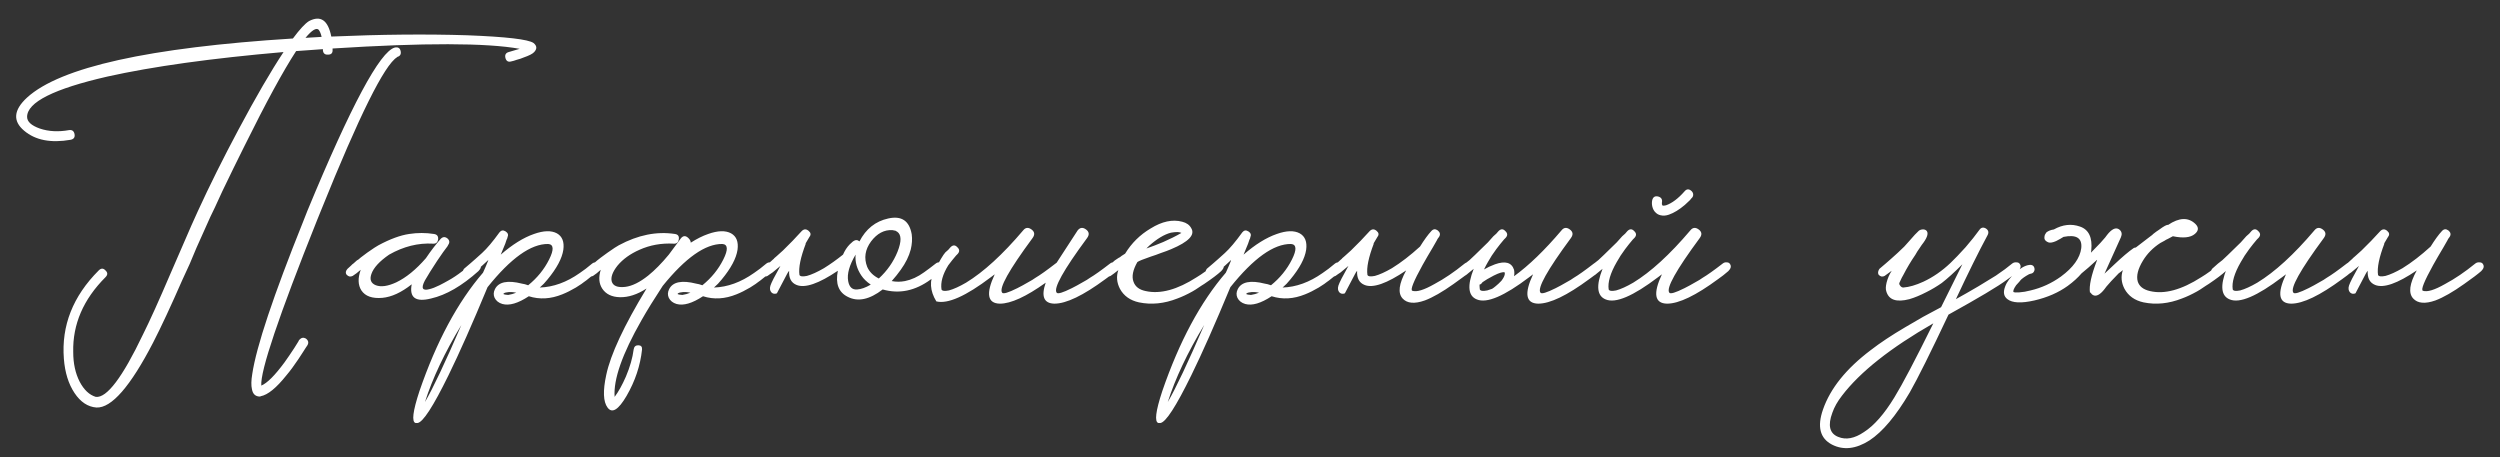 <?xml version="1.0" encoding="UTF-8"?> <svg xmlns="http://www.w3.org/2000/svg" width="93" height="17" viewBox="0 0 93 17" fill="none"><rect x="0" y="0" width="93" height="17" fill="#333333" stroke="none"/><path d="M11.964 1.372C11.94 1.26 11.904 1.172 11.856 1.108C11.768 1.02 11.604 1.12 11.364 1.408L11.964 1.372ZM11.796 8.188C10.372 11.748 9.68 13.8 9.72 14.344C9.936 14.256 10.224 13.968 10.584 13.48C10.704 13.312 10.824 13.136 10.944 12.952C10.984 12.888 11.024 12.824 11.064 12.76C11.096 12.712 11.116 12.676 11.124 12.652L11.136 12.64C11.208 12.56 11.288 12.544 11.376 12.592C11.472 12.664 11.492 12.748 11.436 12.844L11.364 12.952L11.28 13.084C11.208 13.196 11.148 13.288 11.1 13.36C10.94 13.6 10.792 13.8 10.656 13.96C10.28 14.432 9.96 14.692 9.696 14.74C9.704 14.74 9.696 14.744 9.672 14.752C9.504 14.752 9.404 14.66 9.372 14.476C9.34 14.34 9.344 14.152 9.384 13.912C9.536 12.896 10.168 11.004 11.28 8.236L11.436 7.84C13.052 3.936 14.136 1.912 14.688 1.768C14.808 1.744 14.88 1.788 14.904 1.9C14.928 2.012 14.888 2.084 14.784 2.116C14.776 2.116 14.772 2.12 14.772 2.128C14.3 2.416 13.36 4.308 11.952 7.804L11.796 8.188ZM19.848 1.6C19.976 1.704 19.984 1.816 19.872 1.936C19.816 2 19.684 2.068 19.476 2.14C19.404 2.172 19.32 2.2 19.224 2.224L19.116 2.26L19.02 2.284C18.908 2.316 18.836 2.276 18.804 2.164C18.772 2.044 18.812 1.968 18.924 1.936C19.124 1.88 19.26 1.84 19.332 1.816C18.092 1.592 15.772 1.588 12.372 1.804V1.852C12.38 1.972 12.324 2.032 12.204 2.032C12.084 2.04 12.02 1.984 12.012 1.864V1.828C11.884 1.836 11.72 1.848 11.52 1.864L11.016 1.9C10.536 2.636 9.896 3.812 9.096 5.428C8.824 5.972 8.548 6.536 8.268 7.12C8.172 7.328 8.08 7.528 7.992 7.72C7.92 7.864 7.864 7.98 7.824 8.068C7.696 8.356 7.524 8.74 7.308 9.22L7.056 9.82L6.78 10.42C6.356 11.388 5.996 12.16 5.7 12.736C4.852 14.376 4.148 15.184 3.588 15.16C3.268 15.136 2.996 14.956 2.772 14.62C2.548 14.284 2.416 13.86 2.376 13.348C2.28 12.116 2.712 11.02 3.672 10.06C3.76 9.972 3.844 9.972 3.924 10.06C4.012 10.14 4.012 10.224 3.924 10.312C3.1 11.136 2.7 12.064 2.724 13.096C2.724 13.52 2.804 13.888 2.964 14.2C3.124 14.504 3.324 14.692 3.564 14.764C3.972 14.812 4.556 14.04 5.316 12.448C5.572 11.936 5.912 11.184 6.336 10.192L6.852 9.004C7.044 8.556 7.212 8.176 7.356 7.864C7.796 6.904 8.3 5.892 8.868 4.828C9.516 3.612 10.076 2.648 10.548 1.936C7.868 2.168 5.684 2.472 3.996 2.848C2.004 3.304 1.008 3.804 1.008 4.348C1.008 4.524 1.164 4.668 1.476 4.78C1.804 4.892 2.168 4.912 2.568 4.84C2.68 4.824 2.748 4.872 2.772 4.984C2.796 5.104 2.748 5.176 2.628 5.2C1.892 5.328 1.316 5.216 0.9 4.864C0.468 4.504 0.504 4.092 1.008 3.628C2.248 2.5 5.544 1.768 10.896 1.432C11.152 1.088 11.352 0.872 11.496 0.784C11.928 0.56 12.204 0.752 12.324 1.36C14.172 1.28 15.856 1.264 17.376 1.312C18.832 1.368 19.656 1.464 19.848 1.6ZM17.86 9.82C17.916 9.9 17.895 9.988 17.799 10.084C17.183 10.636 16.596 10.976 16.035 11.104C15.46 11.248 15.22 11.072 15.316 10.576C14.931 10.88 14.568 11.048 14.223 11.08C13.848 11.112 13.588 11.02 13.444 10.804C13.316 10.604 13.307 10.348 13.419 10.036C13.3 10.14 13.2 10.216 13.12 10.264C13.088 10.28 13.052 10.288 13.011 10.288C12.972 10.28 12.935 10.26 12.903 10.228C12.871 10.196 12.86 10.156 12.867 10.108C12.876 10.068 12.896 10.032 12.928 10C12.951 9.976 12.995 9.936 13.059 9.88L13.107 9.832L13.155 9.796C13.195 9.756 13.236 9.72 13.275 9.688C13.291 9.68 13.312 9.668 13.335 9.652C13.36 9.628 13.387 9.604 13.419 9.58C13.508 9.516 13.588 9.456 13.659 9.4C13.876 9.248 14.015 9.156 14.079 9.124C14.511 8.892 14.892 8.752 15.22 8.704C15.531 8.656 15.839 8.656 16.143 8.704C16.256 8.72 16.308 8.784 16.299 8.896C16.284 9.016 16.22 9.072 16.108 9.064C15.556 9.032 15.011 9.168 14.476 9.472C14.116 9.72 13.896 9.96 13.816 10.192C13.743 10.4 13.8 10.54 13.983 10.612C14.175 10.684 14.428 10.648 14.739 10.504C15.107 10.328 15.476 10.028 15.844 9.604C16.027 9.332 16.212 9.092 16.395 8.884C16.476 8.804 16.559 8.8 16.648 8.872C16.727 8.944 16.735 9.024 16.672 9.112L16.66 9.136L16.648 9.16C16.559 9.272 16.431 9.452 16.264 9.7C16.064 10.004 15.912 10.248 15.807 10.432C15.655 10.72 15.711 10.828 15.976 10.756C16.079 10.732 16.203 10.684 16.348 10.612C16.459 10.556 16.572 10.496 16.683 10.432C16.843 10.344 17.012 10.232 17.188 10.096C17.259 10.048 17.331 9.996 17.404 9.94C17.459 9.9 17.515 9.856 17.572 9.808C17.619 9.768 17.672 9.752 17.727 9.76C17.784 9.76 17.828 9.78 17.86 9.82ZM22.312 9.82C22.368 9.9 22.348 9.988 22.252 10.084L22.156 10.156L22.048 10.24C21.96 10.312 21.88 10.376 21.808 10.432L21.724 10.492L21.628 10.564L21.424 10.696C21.248 10.8 21.08 10.884 20.92 10.948C20.488 11.124 20.072 11.148 19.672 11.02C19.272 11.284 18.944 11.38 18.688 11.308C18.552 11.268 18.456 11.192 18.4 11.08C18.352 10.976 18.356 10.868 18.412 10.756C18.548 10.484 18.884 10.416 19.42 10.552C19.484 10.56 19.56 10.58 19.648 10.612C19.984 10.34 20.244 10.02 20.428 9.652C20.612 9.284 20.6 9.092 20.392 9.076C19.752 9.068 19 9.604 18.136 10.684C17.576 12.036 17.092 13.128 16.684 13.96C16.116 15.12 15.732 15.712 15.532 15.736H15.46C15.308 15.696 15.356 15.3 15.604 14.548C16.236 12.708 17.024 11.24 17.968 10.144L18.064 9.928L18.148 9.724L18.16 9.7V9.676C18 9.828 17.856 9.956 17.728 10.06C17.64 10.132 17.552 10.2 17.464 10.264C17.432 10.28 17.396 10.288 17.356 10.288C17.308 10.28 17.268 10.26 17.236 10.228C17.212 10.196 17.204 10.156 17.212 10.108C17.22 10.068 17.236 10.032 17.26 10C17.284 9.976 17.364 9.908 17.5 9.796C17.564 9.74 17.628 9.684 17.692 9.628C17.772 9.556 17.852 9.484 17.932 9.412C18.116 9.244 18.332 8.988 18.58 8.644C18.644 8.564 18.72 8.552 18.808 8.608C18.896 8.664 18.92 8.736 18.88 8.824L18.868 8.872L18.844 8.92C18.828 8.976 18.812 9.024 18.796 9.064C18.74 9.208 18.684 9.344 18.628 9.472C19.06 9.096 19.472 8.84 19.864 8.704C20.224 8.576 20.508 8.568 20.716 8.68C20.916 8.792 20.996 8.996 20.956 9.292C20.908 9.612 20.712 9.98 20.368 10.396C20.28 10.508 20.184 10.608 20.08 10.696C20.584 10.68 21.08 10.5 21.568 10.156C21.712 10.06 21.864 9.944 22.024 9.808C22.072 9.768 22.128 9.752 22.192 9.76C22.248 9.76 22.288 9.78 22.312 9.82ZM15.808 14.956C16.104 14.452 16.556 13.496 17.164 12.088C16.54 13.12 16.088 14.076 15.808 14.956ZM18.904 10.972C19.008 10.956 19.108 10.928 19.204 10.888C19.124 10.872 19.06 10.864 19.012 10.864H18.94L18.856 10.876C18.784 10.884 18.74 10.904 18.724 10.936C18.732 10.944 18.756 10.952 18.796 10.96C18.836 10.968 18.872 10.972 18.904 10.972ZM25.684 10.888C25.604 10.872 25.54 10.864 25.492 10.864H25.42L25.336 10.876C25.264 10.884 25.22 10.904 25.204 10.936C25.212 10.944 25.236 10.952 25.276 10.96C25.316 10.968 25.352 10.972 25.384 10.972C25.488 10.956 25.588 10.928 25.684 10.888ZM24.652 10.636C24.332 11.124 24.068 11.552 23.86 11.92C23.148 13.168 22.816 14.116 22.864 14.764C23.008 14.572 23.148 14.32 23.284 14.008C23.436 13.648 23.532 13.312 23.572 13C23.588 12.896 23.644 12.844 23.74 12.844C23.844 12.844 23.892 12.896 23.884 13C23.82 13.6 23.628 14.176 23.308 14.728C23.004 15.248 22.768 15.392 22.6 15.16C22.44 14.944 22.424 14.54 22.552 13.948C22.712 13.188 23.212 12.116 24.052 10.732C23.708 10.956 23.376 11.064 23.056 11.056C22.76 11.048 22.544 10.944 22.408 10.744C22.28 10.552 22.26 10.316 22.348 10.036C22.244 10.132 22.148 10.208 22.06 10.264C22.028 10.28 21.992 10.288 21.952 10.288C21.904 10.28 21.864 10.26 21.832 10.228C21.808 10.196 21.8 10.156 21.808 10.108C21.816 10.068 21.832 10.032 21.856 10L22.216 9.688C22.272 9.64 22.4 9.544 22.6 9.4C22.816 9.248 22.956 9.156 23.02 9.124C23.732 8.74 24.428 8.6 25.108 8.704C25.22 8.72 25.268 8.784 25.252 8.896C25.236 9.016 25.172 9.072 25.06 9.064C24.604 9.04 24.18 9.116 23.788 9.292C23.444 9.444 23.172 9.64 22.972 9.88C22.788 10.112 22.716 10.308 22.756 10.468C22.804 10.636 22.972 10.704 23.26 10.672C23.516 10.64 23.8 10.5 24.112 10.252C24.36 10.052 24.616 9.792 24.88 9.472C24.944 9.384 25.024 9.276 25.12 9.148L25.228 9.004L25.324 8.872C25.412 8.76 25.508 8.756 25.612 8.86C25.668 8.916 25.696 8.972 25.696 9.028C25.92 8.884 26.136 8.776 26.344 8.704C26.704 8.576 26.988 8.568 27.196 8.68C27.396 8.792 27.476 8.996 27.436 9.292C27.388 9.612 27.192 9.98 26.848 10.396C26.76 10.508 26.664 10.608 26.56 10.696C27.064 10.68 27.56 10.5 28.048 10.156C28.192 10.06 28.344 9.944 28.504 9.808C28.552 9.768 28.608 9.752 28.672 9.76C28.728 9.76 28.768 9.78 28.792 9.82C28.848 9.9 28.828 9.988 28.732 10.084L28.636 10.156L28.528 10.24C28.44 10.312 28.36 10.376 28.288 10.432L28.204 10.492L28.108 10.564L27.904 10.696C27.728 10.8 27.56 10.884 27.4 10.948C26.968 11.124 26.552 11.148 26.152 11.02C25.752 11.284 25.424 11.38 25.168 11.308C25.032 11.268 24.936 11.192 24.88 11.08C24.832 10.976 24.836 10.868 24.892 10.756C25.028 10.484 25.364 10.416 25.9 10.552C25.964 10.56 26.04 10.58 26.128 10.612C26.464 10.34 26.724 10.02 26.908 9.652C27.092 9.284 27.08 9.092 26.872 9.076C26.24 9.068 25.5 9.588 24.652 10.636ZM31.888 10.768C32.032 10.76 32.2 10.7 32.392 10.588C32.24 10.484 32.124 10.372 32.044 10.252C31.876 10.004 31.804 9.744 31.828 9.472C31.596 9.864 31.504 10.192 31.552 10.456C31.592 10.68 31.704 10.784 31.888 10.768ZM32.692 10.36C33.004 10.072 33.236 9.74 33.388 9.364C33.54 8.98 33.536 8.732 33.376 8.62L33.352 8.608L33.316 8.584C33.276 8.576 33.236 8.568 33.196 8.56C32.892 8.544 32.628 8.684 32.404 8.98C32.18 9.284 32.132 9.6 32.26 9.928C32.34 10.112 32.484 10.256 32.692 10.36ZM31.168 10.072C30.456 10.552 29.944 10.728 29.632 10.6C29.432 10.52 29.34 10.344 29.356 10.072C29.324 10.112 29.296 10.156 29.272 10.204L28.9 10.912C28.82 10.944 28.752 10.932 28.696 10.876C28.64 10.812 28.628 10.728 28.66 10.624C28.692 10.52 28.816 10.276 29.032 9.892C28.928 9.98 28.832 10.06 28.744 10.132C28.712 10.156 28.676 10.18 28.636 10.204L28.552 10.264C28.528 10.28 28.492 10.288 28.444 10.288C28.404 10.28 28.368 10.26 28.336 10.228C28.312 10.196 28.304 10.156 28.312 10.108C28.32 10.068 28.336 10.032 28.36 10C28.384 9.976 28.436 9.932 28.516 9.868C28.556 9.828 28.592 9.796 28.624 9.772C28.672 9.732 28.716 9.692 28.756 9.652C28.772 9.644 28.788 9.628 28.804 9.604C28.828 9.588 28.856 9.564 28.888 9.532C28.96 9.468 29.04 9.396 29.128 9.316C29.368 9.084 29.6 8.844 29.824 8.596C29.904 8.516 29.988 8.512 30.076 8.584C30.164 8.656 30.176 8.732 30.112 8.812C30.056 8.9 30.004 8.988 29.956 9.076L29.98 9.052C29.78 9.572 29.7 9.964 29.74 10.228C29.764 10.284 29.856 10.296 30.016 10.264C30.192 10.216 30.404 10.12 30.652 9.976C30.884 9.832 31.12 9.664 31.36 9.472C31.392 9.4 31.428 9.332 31.468 9.268C31.516 9.196 31.564 9.136 31.612 9.088C31.652 9.048 31.692 9.012 31.732 8.98C31.82 8.916 31.9 8.916 31.972 8.98C32.212 8.516 32.568 8.232 33.04 8.128C33.536 8.016 33.828 8.212 33.916 8.716C33.94 8.892 33.928 9.08 33.88 9.28C33.816 9.528 33.692 9.78 33.508 10.036C33.412 10.172 33.3 10.312 33.172 10.456C33.332 10.488 33.496 10.488 33.664 10.456C33.904 10.408 34.14 10.3 34.372 10.132C34.508 10.036 34.652 9.928 34.804 9.808C34.852 9.768 34.904 9.752 34.96 9.76C35.016 9.76 35.06 9.78 35.092 9.82C35.14 9.9 35.116 9.988 35.02 10.084C34.964 10.132 34.904 10.18 34.84 10.228C34.768 10.292 34.696 10.348 34.624 10.396C34.048 10.82 33.452 10.944 32.836 10.768C32.348 11.144 31.916 11.236 31.54 11.044C31.196 10.876 31.072 10.552 31.168 10.072ZM38.9 10.516C38.172 11.036 37.604 11.296 37.196 11.296C36.732 11.288 36.668 10.924 37.004 10.204L36.86 10.312C35.932 11.016 35.256 11.316 34.832 11.212C34.592 10.82 34.568 10.44 34.76 10.072C34.952 9.704 35.088 9.476 35.168 9.388L35.276 9.292L35.36 9.196C35.448 9.108 35.532 9.108 35.612 9.196C35.7 9.276 35.704 9.36 35.624 9.448L35.6 9.472L35.564 9.508C35.468 9.62 35.372 9.74 35.276 9.868C35.068 10.204 34.984 10.504 35.024 10.768C35.048 10.824 35.14 10.836 35.3 10.804C35.476 10.756 35.688 10.66 35.936 10.516C36.592 10.116 37.3 9.468 38.06 8.572C38.148 8.46 38.252 8.448 38.372 8.536C38.492 8.624 38.504 8.732 38.408 8.86C37.528 10.052 37.152 10.728 37.28 10.888C37.32 10.944 37.508 10.888 37.844 10.72C37.972 10.656 38.104 10.584 38.24 10.504C38.36 10.44 38.452 10.384 38.516 10.336C38.692 10.232 38.94 10.056 39.26 9.808C39.276 9.792 39.292 9.78 39.308 9.772L40.088 8.572C40.176 8.46 40.28 8.448 40.4 8.536C40.52 8.624 40.532 8.732 40.436 8.86C39.556 10.052 39.18 10.728 39.308 10.888C39.348 10.944 39.536 10.888 39.872 10.72C40 10.656 40.132 10.584 40.268 10.504C40.388 10.44 40.48 10.384 40.544 10.336C40.72 10.232 40.968 10.056 41.288 9.808C41.336 9.768 41.388 9.752 41.444 9.76C41.5 9.76 41.54 9.78 41.564 9.82C41.62 9.9 41.6 9.988 41.504 10.084C41.376 10.196 41.248 10.296 41.12 10.384C40.296 10.992 39.664 11.296 39.224 11.296C38.832 11.288 38.724 11.028 38.9 10.516ZM45.502 9.82C45.55 9.9 45.526 9.988 45.43 10.084C45.302 10.204 45.09 10.364 44.794 10.564L44.698 10.624L44.59 10.696C44.51 10.752 44.434 10.8 44.362 10.84C44.162 10.952 43.974 11.04 43.798 11.104C43.31 11.296 42.834 11.344 42.37 11.248C42.042 11.176 41.806 11.008 41.662 10.744C41.542 10.512 41.522 10.28 41.602 10.048C41.482 10.144 41.386 10.216 41.314 10.264C41.29 10.28 41.254 10.288 41.206 10.288C41.166 10.28 41.13 10.26 41.098 10.228C41.074 10.196 41.066 10.156 41.074 10.108C41.082 10.06 41.098 10.024 41.122 10C41.146 9.976 41.19 9.936 41.254 9.88L41.302 9.832L41.35 9.796C41.39 9.756 41.43 9.72 41.47 9.688C41.486 9.68 41.534 9.648 41.614 9.592L41.662 9.568L41.722 9.52L41.854 9.436C42.094 9.044 42.41 8.732 42.802 8.5C43.226 8.236 43.618 8.152 43.978 8.248C44.138 8.288 44.25 8.368 44.314 8.488C44.466 8.736 44.218 8.996 43.57 9.268C43.458 9.316 43.33 9.364 43.186 9.412L42.994 9.484L42.814 9.544C42.534 9.64 42.366 9.708 42.31 9.748C42.142 10.044 42.094 10.288 42.166 10.48C42.23 10.664 42.382 10.78 42.622 10.828C43.166 10.948 43.798 10.776 44.518 10.312C44.718 10.192 44.95 10.024 45.214 9.808C45.262 9.768 45.314 9.752 45.37 9.76C45.426 9.76 45.47 9.78 45.502 9.82ZM43.954 8.668L43.894 8.644C43.87 8.644 43.842 8.64 43.81 8.632C43.73 8.632 43.646 8.64 43.558 8.656C43.31 8.72 43.038 8.884 42.742 9.148L42.646 9.244C42.854 9.172 43.062 9.092 43.27 9.004C43.526 8.892 43.75 8.78 43.942 8.668H43.954ZM49.945 9.82C50.001 9.9 49.981 9.988 49.885 10.084L49.789 10.156L49.681 10.24C49.593 10.312 49.513 10.376 49.441 10.432L49.357 10.492L49.261 10.564L49.057 10.696C48.881 10.8 48.713 10.884 48.553 10.948C48.121 11.124 47.705 11.148 47.305 11.02C46.905 11.284 46.577 11.38 46.321 11.308C46.185 11.268 46.089 11.192 46.033 11.08C45.985 10.976 45.989 10.868 46.045 10.756C46.181 10.484 46.517 10.416 47.053 10.552C47.117 10.56 47.193 10.58 47.281 10.612C47.617 10.34 47.877 10.02 48.061 9.652C48.245 9.284 48.233 9.092 48.025 9.076C47.385 9.068 46.633 9.604 45.769 10.684C45.209 12.036 44.725 13.128 44.317 13.96C43.749 15.12 43.365 15.712 43.165 15.736H43.093C42.941 15.696 42.989 15.3 43.237 14.548C43.869 12.708 44.657 11.24 45.601 10.144L45.697 9.928L45.781 9.724L45.793 9.7V9.676C45.633 9.828 45.489 9.956 45.361 10.06C45.273 10.132 45.185 10.2 45.097 10.264C45.065 10.28 45.029 10.288 44.989 10.288C44.941 10.28 44.901 10.26 44.869 10.228C44.845 10.196 44.837 10.156 44.845 10.108C44.853 10.068 44.869 10.032 44.893 10C44.917 9.976 44.997 9.908 45.133 9.796C45.197 9.74 45.261 9.684 45.325 9.628C45.405 9.556 45.485 9.484 45.565 9.412C45.749 9.244 45.965 8.988 46.213 8.644C46.277 8.564 46.353 8.552 46.441 8.608C46.529 8.664 46.553 8.736 46.513 8.824L46.501 8.872L46.477 8.92C46.461 8.976 46.445 9.024 46.429 9.064C46.373 9.208 46.317 9.344 46.261 9.472C46.693 9.096 47.105 8.84 47.497 8.704C47.857 8.576 48.141 8.568 48.349 8.68C48.549 8.792 48.629 8.996 48.589 9.292C48.541 9.612 48.345 9.98 48.001 10.396C47.913 10.508 47.817 10.608 47.713 10.696C48.217 10.68 48.713 10.5 49.201 10.156C49.345 10.06 49.497 9.944 49.657 9.808C49.705 9.768 49.761 9.752 49.825 9.76C49.881 9.76 49.921 9.78 49.945 9.82ZM43.441 14.956C43.737 14.452 44.189 13.496 44.797 12.088C44.173 13.12 43.721 14.076 43.441 14.956ZM46.537 10.972C46.641 10.956 46.741 10.928 46.837 10.888C46.757 10.872 46.693 10.864 46.645 10.864H46.573L46.489 10.876C46.417 10.884 46.373 10.904 46.357 10.936C46.365 10.944 46.389 10.952 46.429 10.96C46.469 10.968 46.505 10.972 46.537 10.972ZM52.825 9.172C52.985 8.916 53.125 8.724 53.245 8.596C53.317 8.516 53.397 8.508 53.485 8.572C53.573 8.644 53.589 8.724 53.533 8.812C53.525 8.82 53.513 8.836 53.497 8.86L53.473 8.896L53.449 8.944C53.401 9.032 53.353 9.116 53.305 9.196C53.161 9.436 53.033 9.656 52.921 9.856C52.585 10.464 52.457 10.784 52.537 10.816C52.697 10.872 52.973 10.788 53.365 10.564C53.725 10.372 54.097 10.12 54.481 9.808C54.529 9.768 54.585 9.752 54.649 9.76C54.705 9.76 54.745 9.78 54.769 9.82C54.825 9.9 54.805 9.988 54.709 10.084C54.581 10.196 54.369 10.356 54.073 10.564C53.657 10.86 53.301 11.064 53.005 11.176C52.621 11.312 52.345 11.288 52.177 11.104C51.993 10.904 52.037 10.556 52.309 10.06C51.589 10.548 51.073 10.728 50.761 10.6C50.561 10.52 50.469 10.344 50.485 10.072C50.453 10.112 50.425 10.156 50.401 10.204L50.029 10.912C49.949 10.944 49.881 10.932 49.825 10.876C49.769 10.812 49.757 10.728 49.789 10.624C49.821 10.52 49.945 10.276 50.161 9.892C50.057 9.98 49.961 10.06 49.873 10.132C49.841 10.156 49.805 10.18 49.765 10.204L49.681 10.264C49.657 10.28 49.621 10.288 49.573 10.288C49.533 10.28 49.497 10.26 49.465 10.228C49.441 10.196 49.433 10.156 49.441 10.108C49.449 10.068 49.465 10.032 49.489 10C49.513 9.976 49.565 9.932 49.645 9.868C49.685 9.828 49.721 9.796 49.753 9.772C49.801 9.732 49.845 9.692 49.885 9.652C49.901 9.644 49.917 9.628 49.933 9.604C49.957 9.588 49.985 9.564 50.017 9.532C50.089 9.468 50.169 9.396 50.257 9.316C50.497 9.084 50.729 8.844 50.953 8.596C51.033 8.516 51.117 8.512 51.205 8.584C51.293 8.656 51.305 8.732 51.241 8.812C51.185 8.9 51.133 8.988 51.085 9.076L51.109 9.052C50.909 9.572 50.829 9.964 50.869 10.228C50.893 10.284 50.985 10.296 51.145 10.264C51.321 10.216 51.533 10.12 51.781 9.976C52.117 9.768 52.465 9.5 52.825 9.172ZM55.038 10.588C55.038 10.652 55.042 10.712 55.05 10.768C55.074 10.824 55.166 10.836 55.326 10.804C55.382 10.788 55.442 10.768 55.506 10.744C55.546 10.72 55.594 10.684 55.65 10.636C55.682 10.604 55.714 10.576 55.746 10.552L55.854 10.444C55.926 10.348 55.966 10.272 55.974 10.216C55.982 10.208 55.982 10.18 55.974 10.132C55.91 10.108 55.774 10.148 55.566 10.252C55.486 10.292 55.406 10.336 55.326 10.384C55.254 10.432 55.198 10.468 55.158 10.492L55.134 10.516C55.11 10.556 55.078 10.58 55.038 10.588ZM56.322 10.276C56.874 9.876 57.462 9.308 58.086 8.572C58.174 8.46 58.278 8.448 58.398 8.536C58.518 8.624 58.53 8.732 58.434 8.86C57.554 10.052 57.178 10.728 57.306 10.888C57.346 10.944 57.534 10.888 57.87 10.72C57.998 10.656 58.13 10.584 58.266 10.504C58.386 10.44 58.478 10.384 58.542 10.336C58.718 10.232 58.966 10.056 59.286 9.808C59.334 9.768 59.386 9.752 59.442 9.76C59.498 9.76 59.538 9.78 59.562 9.82C59.618 9.9 59.598 9.988 59.502 10.084C59.374 10.196 59.246 10.296 59.118 10.384C58.294 10.992 57.662 11.296 57.222 11.296C56.758 11.288 56.694 10.924 57.03 10.204L56.886 10.312C55.958 11.016 55.31 11.292 54.942 11.14C54.614 11.012 54.574 10.632 54.822 10C54.758 10.056 54.694 10.108 54.63 10.156L54.558 10.216L54.486 10.264C54.454 10.28 54.418 10.288 54.378 10.288C54.33 10.28 54.29 10.26 54.258 10.228C54.234 10.196 54.226 10.156 54.234 10.108C54.242 10.068 54.258 10.032 54.282 10C54.306 9.976 54.378 9.912 54.498 9.808C54.554 9.76 54.61 9.716 54.666 9.676C54.73 9.612 54.798 9.548 54.87 9.484C55.006 9.356 55.166 9.2 55.35 9.016C55.406 8.952 55.474 8.876 55.554 8.788L55.662 8.692L55.746 8.596C55.834 8.508 55.918 8.508 55.998 8.596C56.086 8.676 56.09 8.76 56.01 8.848L55.986 8.872L55.95 8.908C55.854 9.02 55.758 9.14 55.662 9.268C55.542 9.428 55.438 9.588 55.35 9.748C55.294 9.844 55.246 9.936 55.206 10.024C55.326 9.952 55.462 9.888 55.614 9.832C55.998 9.696 56.234 9.764 56.322 10.036C56.338 10.116 56.338 10.196 56.322 10.276ZM64.355 9.82C64.411 9.9 64.391 9.988 64.295 10.084C64.167 10.196 64.039 10.296 63.911 10.384C63.087 10.992 62.455 11.296 62.015 11.296C61.551 11.288 61.487 10.924 61.823 10.204L61.679 10.312C60.751 11.016 60.103 11.292 59.735 11.14C59.407 11.012 59.367 10.632 59.615 10C59.551 10.056 59.487 10.108 59.423 10.156L59.351 10.216L59.279 10.264C59.247 10.28 59.211 10.288 59.171 10.288C59.123 10.28 59.083 10.26 59.051 10.228C59.027 10.196 59.019 10.156 59.027 10.108C59.035 10.068 59.051 10.032 59.075 10C59.099 9.976 59.171 9.912 59.291 9.808C59.347 9.76 59.403 9.716 59.459 9.676C59.523 9.612 59.591 9.548 59.663 9.484C59.799 9.356 59.959 9.2 60.143 9.016C60.199 8.952 60.267 8.876 60.347 8.788L60.455 8.692L60.539 8.596C60.627 8.508 60.711 8.508 60.791 8.596C60.879 8.676 60.883 8.76 60.803 8.848L60.779 8.872L60.743 8.908C60.647 9.02 60.551 9.14 60.455 9.268C60.335 9.428 60.231 9.588 60.143 9.748C59.903 10.164 59.803 10.504 59.843 10.768C59.867 10.824 59.959 10.836 60.119 10.804C60.295 10.756 60.507 10.66 60.755 10.516C61.411 10.116 62.119 9.468 62.879 8.572C62.967 8.46 63.071 8.448 63.191 8.536C63.311 8.624 63.323 8.732 63.227 8.86C62.347 10.052 61.971 10.728 62.099 10.888C62.139 10.944 62.327 10.888 62.663 10.72C62.791 10.656 62.923 10.584 63.059 10.504C63.179 10.44 63.271 10.384 63.335 10.336C63.511 10.232 63.759 10.056 64.079 9.808C64.127 9.768 64.179 9.752 64.235 9.76C64.291 9.76 64.331 9.78 64.355 9.82ZM61.463 7.444C61.495 7.324 61.571 7.28 61.691 7.312C61.803 7.344 61.847 7.42 61.823 7.54V7.6C61.831 7.624 61.839 7.64 61.847 7.648C61.871 7.656 61.915 7.652 61.979 7.636C62.203 7.556 62.431 7.384 62.663 7.12C62.743 7.024 62.831 7.02 62.927 7.108C62.967 7.148 62.987 7.192 62.987 7.24C62.987 7.288 62.971 7.328 62.939 7.36L62.915 7.384C62.899 7.408 62.883 7.428 62.867 7.444C62.803 7.508 62.739 7.568 62.675 7.624C62.467 7.8 62.271 7.92 62.087 7.984C61.975 8.024 61.871 8.032 61.775 8.008C61.703 7.992 61.643 7.96 61.595 7.912C61.531 7.856 61.487 7.776 61.463 7.672C61.447 7.592 61.447 7.516 61.463 7.444ZM75.136 9.82C75.192 9.9 75.172 9.988 75.076 10.084C74.988 10.164 74.848 10.272 74.656 10.408C74.336 10.648 73.612 11.08 72.484 11.704C71.82 13.112 71.34 14.076 71.044 14.596C70.532 15.468 70.032 16.064 69.544 16.384C69.04 16.704 68.576 16.756 68.152 16.54C67.704 16.308 67.592 15.872 67.816 15.232C68.088 14.448 68.68 13.712 69.592 13.024C69.944 12.752 70.372 12.468 70.876 12.172L71.536 11.788L72.208 11.428L73 9.832C72.696 10.136 72.44 10.368 72.232 10.528C72.048 10.656 71.86 10.768 71.668 10.864C71.436 10.984 71.224 11.072 71.032 11.128C70.544 11.256 70.256 11.156 70.168 10.828C70.144 10.756 70.148 10.652 70.18 10.516C70.22 10.356 70.284 10.208 70.372 10.072L70.108 10.264C70.084 10.28 70.048 10.288 70 10.288C69.96 10.28 69.924 10.26 69.892 10.228C69.868 10.196 69.86 10.156 69.868 10.108C69.876 10.068 69.892 10.032 69.916 10C69.94 9.976 70.02 9.908 70.156 9.796C70.22 9.74 70.284 9.684 70.348 9.628C70.428 9.556 70.508 9.484 70.588 9.412C70.668 9.34 70.752 9.26 70.84 9.172C70.896 9.108 70.964 9.032 71.044 8.944C71.196 8.768 71.296 8.66 71.344 8.62C71.384 8.572 71.436 8.544 71.5 8.536C71.564 8.528 71.616 8.54 71.656 8.572C71.744 8.652 71.712 8.8 71.56 9.016L71.488 9.112L71.416 9.22C71.352 9.308 71.296 9.396 71.248 9.484C71.088 9.716 70.94 9.964 70.804 10.228C70.788 10.252 70.768 10.288 70.744 10.336C70.712 10.4 70.684 10.46 70.66 10.516C70.644 10.548 70.652 10.584 70.684 10.624C70.716 10.672 70.756 10.696 70.804 10.696C71.02 10.68 71.268 10.608 71.548 10.48C71.908 10.312 72.244 10.08 72.556 9.784C72.708 9.64 72.896 9.444 73.12 9.196C73.32 8.964 73.492 8.748 73.636 8.548C73.7 8.46 73.78 8.444 73.876 8.5C73.972 8.564 73.992 8.648 73.936 8.752C73.608 9.36 73.216 10.152 72.76 11.128C73.008 10.992 73.288 10.832 73.6 10.648C73.92 10.456 74.136 10.324 74.248 10.252C74.496 10.084 74.696 9.936 74.848 9.808C74.896 9.768 74.952 9.752 75.016 9.76C75.072 9.76 75.112 9.78 75.136 9.82ZM69.34 16.072C69.716 15.832 70.092 15.404 70.468 14.788C70.764 14.308 71.248 13.388 71.92 12.028C70.328 12.94 69.196 13.836 68.524 14.716C68.356 14.932 68.236 15.144 68.164 15.352C67.988 15.824 68.06 16.124 68.38 16.252C68.668 16.372 68.988 16.312 69.34 16.072ZM79.451 9.208C79.747 8.984 79.919 8.852 79.967 8.812C79.975 8.804 79.991 8.792 80.015 8.776L80.063 8.74L80.099 8.704C80.179 8.64 80.251 8.588 80.315 8.548C80.499 8.412 80.611 8.352 80.651 8.368C81.067 8.088 81.407 8.076 81.671 8.332C81.799 8.46 81.791 8.584 81.647 8.704C81.487 8.84 81.215 8.868 80.831 8.788C80.807 8.804 80.747 8.836 80.651 8.884C80.595 8.908 80.551 8.932 80.519 8.956C80.463 8.988 80.411 9.016 80.363 9.04C80.091 9.216 79.875 9.436 79.715 9.7C79.531 10.004 79.467 10.26 79.523 10.468C79.579 10.652 79.731 10.772 79.979 10.828C80.515 10.956 81.151 10.784 81.887 10.312C82.087 10.192 82.319 10.024 82.583 9.808C82.631 9.768 82.683 9.752 82.739 9.76C82.795 9.76 82.839 9.78 82.871 9.82C82.919 9.9 82.895 9.988 82.799 10.084C82.671 10.204 82.459 10.364 82.163 10.564L82.067 10.624L81.959 10.696C81.879 10.752 81.803 10.8 81.731 10.84C81.531 10.952 81.343 11.04 81.167 11.104C80.679 11.296 80.203 11.344 79.739 11.248C79.411 11.176 79.175 11.008 79.031 10.744C78.911 10.512 78.891 10.28 78.971 10.048C78.915 10.096 78.863 10.136 78.815 10.168C78.719 10.264 78.627 10.36 78.539 10.456C78.491 10.512 78.431 10.58 78.359 10.66L78.287 10.756L78.227 10.828C78.067 11.004 77.931 11.044 77.819 10.948C77.795 10.924 77.775 10.9 77.759 10.876L77.747 10.888C77.707 10.64 77.795 10.236 78.011 9.676V9.664C77.787 9.872 77.595 10.04 77.435 10.168C77.299 10.328 77.127 10.484 76.919 10.636C76.575 10.884 76.163 11.064 75.683 11.176C75.195 11.288 74.859 11.272 74.675 11.128C74.539 11.024 74.511 10.868 74.591 10.66C74.655 10.484 74.787 10.308 74.987 10.132C75.067 10.06 75.147 10 75.227 9.952C75.323 9.896 75.411 9.864 75.491 9.856C75.539 9.848 75.583 9.856 75.623 9.88C75.655 9.904 75.675 9.94 75.683 9.988C75.691 10.028 75.683 10.068 75.659 10.108C75.635 10.148 75.599 10.172 75.551 10.18C75.503 10.188 75.443 10.216 75.371 10.264C75.307 10.304 75.251 10.344 75.203 10.384C75.195 10.392 75.183 10.404 75.167 10.42L75.119 10.48C75.071 10.528 75.031 10.572 74.999 10.612C74.911 10.74 74.879 10.824 74.903 10.864C74.935 10.88 75.007 10.884 75.119 10.876C75.247 10.868 75.387 10.844 75.539 10.804C75.947 10.708 76.323 10.536 76.667 10.288C77.123 9.952 77.375 9.6 77.423 9.232C77.463 8.856 77.243 8.716 76.763 8.812L76.703 8.848L76.643 8.884L76.487 8.968C76.359 9.024 76.263 9.04 76.199 9.016C76.119 8.984 76.071 8.94 76.055 8.884C76.047 8.844 76.051 8.796 76.067 8.74L76.103 8.68L76.127 8.644C76.199 8.588 76.291 8.552 76.403 8.536C76.731 8.352 77.055 8.316 77.375 8.428C77.703 8.54 77.843 8.836 77.795 9.316C77.795 9.34 77.791 9.368 77.783 9.4C77.903 9.28 78.019 9.16 78.131 9.04C78.179 8.984 78.239 8.916 78.311 8.836L78.383 8.74L78.443 8.668C78.603 8.492 78.739 8.452 78.851 8.548C78.931 8.62 78.947 8.712 78.899 8.824C78.619 9.44 78.415 9.892 78.287 10.18L78.659 9.832C78.947 9.56 79.183 9.36 79.367 9.232C79.391 9.216 79.419 9.208 79.451 9.208ZM87.57 9.82C87.626 9.9 87.606 9.988 87.51 10.084C87.382 10.196 87.254 10.296 87.126 10.384C86.302 10.992 85.67 11.296 85.23 11.296C84.766 11.288 84.702 10.924 85.038 10.204L84.894 10.312C83.966 11.016 83.318 11.292 82.95 11.14C82.622 11.012 82.582 10.632 82.83 10C82.766 10.056 82.702 10.108 82.638 10.156L82.566 10.216L82.494 10.264C82.462 10.28 82.426 10.288 82.386 10.288C82.338 10.28 82.298 10.26 82.266 10.228C82.242 10.196 82.234 10.156 82.242 10.108C82.25 10.068 82.266 10.032 82.29 10C82.314 9.976 82.386 9.912 82.506 9.808C82.562 9.76 82.618 9.716 82.674 9.676C82.738 9.612 82.806 9.548 82.878 9.484C83.014 9.356 83.174 9.2 83.358 9.016C83.414 8.952 83.482 8.876 83.562 8.788L83.67 8.692L83.754 8.596C83.842 8.508 83.926 8.508 84.006 8.596C84.094 8.676 84.098 8.76 84.018 8.848L83.994 8.872L83.958 8.908C83.862 9.02 83.766 9.14 83.67 9.268C83.55 9.428 83.446 9.588 83.358 9.748C83.118 10.164 83.018 10.504 83.058 10.768C83.082 10.824 83.174 10.836 83.334 10.804C83.51 10.756 83.722 10.66 83.97 10.516C84.626 10.116 85.334 9.468 86.094 8.572C86.182 8.46 86.286 8.448 86.406 8.536C86.526 8.624 86.538 8.732 86.442 8.86C85.562 10.052 85.186 10.728 85.314 10.888C85.354 10.944 85.542 10.888 85.878 10.72C86.006 10.656 86.138 10.584 86.274 10.504C86.394 10.44 86.486 10.384 86.55 10.336C86.726 10.232 86.974 10.056 87.294 9.808C87.342 9.768 87.394 9.752 87.45 9.76C87.506 9.76 87.546 9.78 87.57 9.82ZM90.419 9.172C90.579 8.916 90.719 8.724 90.839 8.596C90.911 8.516 90.991 8.508 91.079 8.572C91.167 8.644 91.183 8.724 91.127 8.812C91.119 8.82 91.107 8.836 91.091 8.86L91.067 8.896L91.043 8.944C90.995 9.032 90.947 9.116 90.899 9.196C90.755 9.436 90.627 9.656 90.515 9.856C90.179 10.464 90.051 10.784 90.131 10.816C90.291 10.872 90.567 10.788 90.959 10.564C91.319 10.372 91.691 10.12 92.075 9.808C92.123 9.768 92.179 9.752 92.243 9.76C92.299 9.76 92.339 9.78 92.363 9.82C92.419 9.9 92.399 9.988 92.303 10.084C92.175 10.196 91.963 10.356 91.667 10.564C91.251 10.86 90.895 11.064 90.599 11.176C90.215 11.312 89.939 11.288 89.771 11.104C89.587 10.904 89.631 10.556 89.903 10.06C89.183 10.548 88.667 10.728 88.355 10.6C88.155 10.52 88.063 10.344 88.079 10.072C88.047 10.112 88.019 10.156 87.995 10.204L87.623 10.912C87.543 10.944 87.475 10.932 87.419 10.876C87.363 10.812 87.351 10.728 87.383 10.624C87.415 10.52 87.539 10.276 87.755 9.892C87.651 9.98 87.555 10.06 87.467 10.132C87.435 10.156 87.399 10.18 87.359 10.204L87.275 10.264C87.251 10.28 87.215 10.288 87.167 10.288C87.127 10.28 87.091 10.26 87.059 10.228C87.035 10.196 87.027 10.156 87.035 10.108C87.043 10.068 87.059 10.032 87.083 10C87.107 9.976 87.159 9.932 87.239 9.868C87.279 9.828 87.315 9.796 87.347 9.772C87.395 9.732 87.439 9.692 87.479 9.652C87.495 9.644 87.511 9.628 87.527 9.604C87.551 9.588 87.579 9.564 87.611 9.532C87.683 9.468 87.763 9.396 87.851 9.316C88.091 9.084 88.323 8.844 88.547 8.596C88.627 8.516 88.711 8.512 88.799 8.584C88.887 8.656 88.899 8.732 88.835 8.812C88.779 8.9 88.727 8.988 88.679 9.076L88.703 9.052C88.503 9.572 88.423 9.964 88.463 10.228C88.487 10.284 88.579 10.296 88.739 10.264C88.915 10.216 89.127 10.12 89.375 9.976C89.711 9.768 90.059 9.5 90.419 9.172Z" fill="white"></path></svg> 